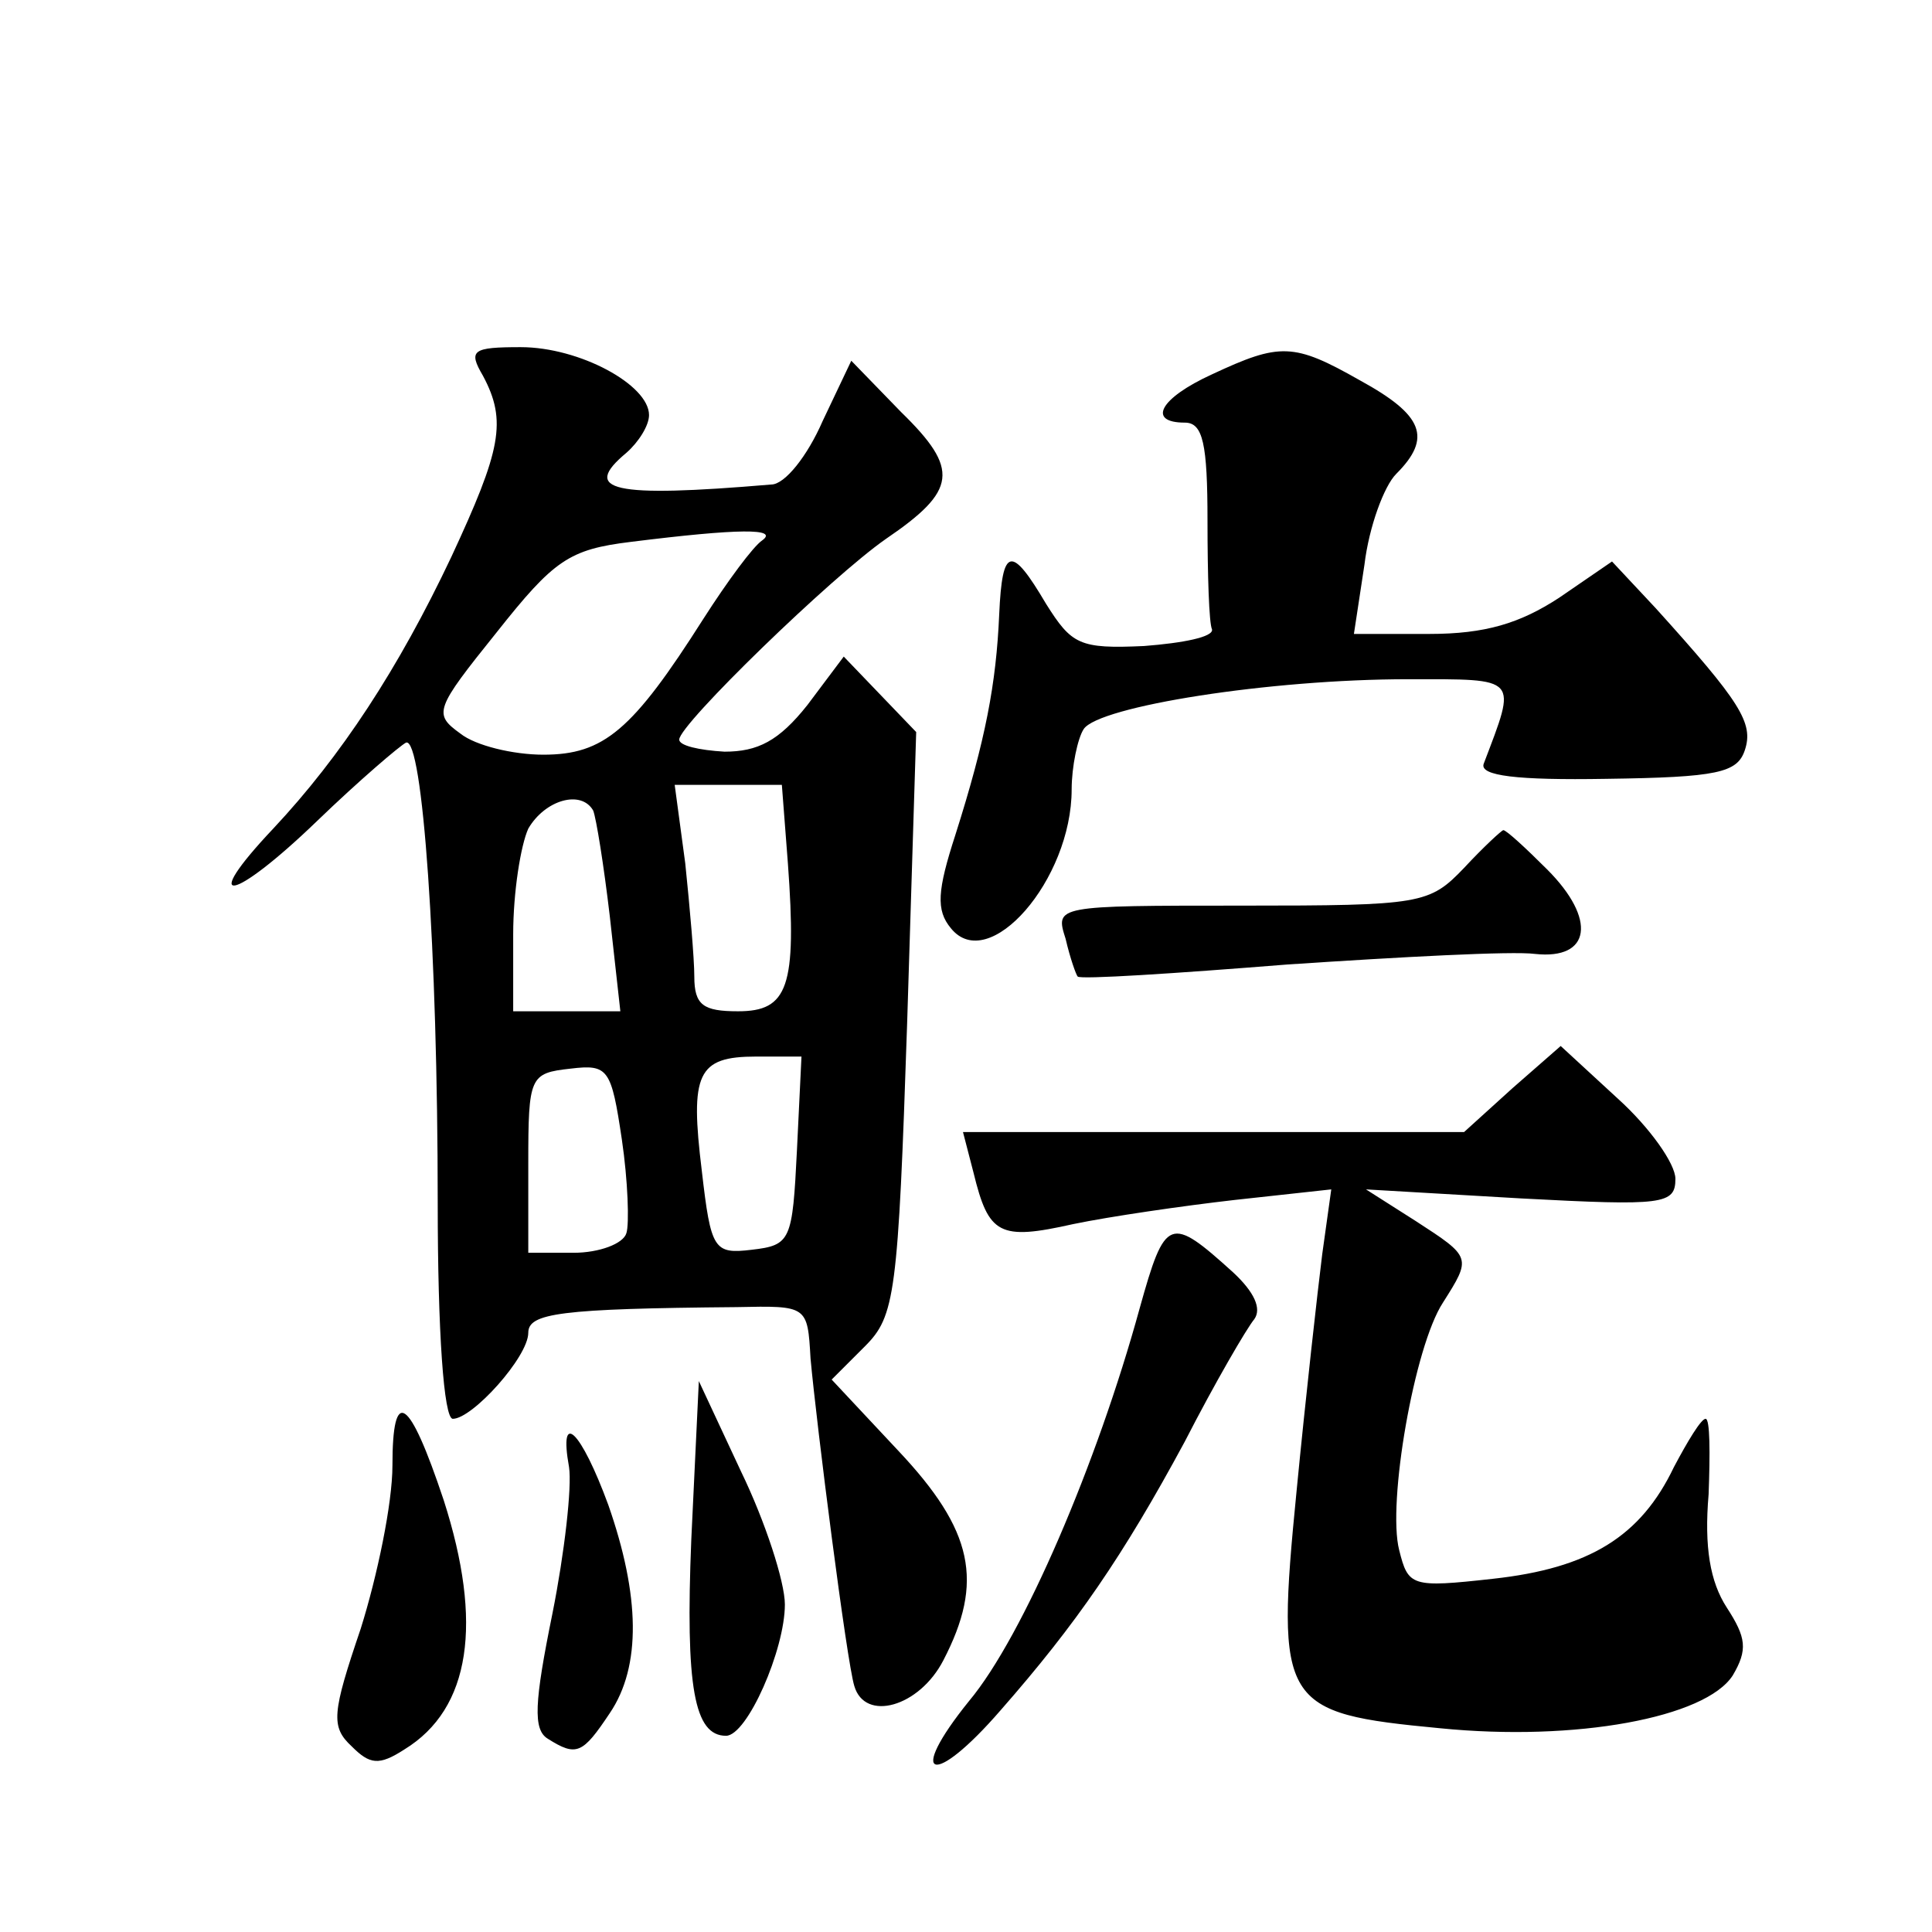 <?xml version="1.0" standalone="no"?>
<!DOCTYPE svg PUBLIC "-//W3C//DTD SVG 20010904//EN"
 "http://www.w3.org/TR/2001/REC-SVG-20010904/DTD/svg10.dtd">
<svg version="1.0" xmlns="http://www.w3.org/2000/svg"
 width="128pt" height="128pt" viewBox="0 0 128 128"
 preserveAspectRatio="xMidYMid meet">
<g transform="translate(0,128) scale(0.1,-0.1)"
fill="#0" stroke="none">
<path d="M320 1031 c16 -30 12 -49 -21 -120 -35 -74 -73 -132 -118 -180 -50 -53
-27 -49 29 5 28 27 55 50 59 52 11 4 21 -137 21 -305 0 -85 4 -143 10 -143 13 0
50 41 50 57 0 13 21 16 138 17 47 1 47 1 49 -34 4 -44 24 -201 29 -217 7 -24 43
-14 59 17 27 52 20 86 -30 139 l-44 47 22 22 c20 20 22 34 28 214 l6 193 -24 25
-24 25 -24 -32 c-19 -24 -33 -31 -55 -31 -17 1 -30 4 -30 8 0 10 101 108 137 133
47 32 49 46 10 84 l-33 34 -19 -40 c-10 -23 -25 -42 -34 -42 -106 -9 -126 -4 -96
21 8 7 15 18 15 25 0 20 -46 45 -85 45 -32 0 -35 -2 -25 -19z m185 -109 c-6 -4
-23 -27 -39 -52 -47 -74 -66 -90 -106 -90 -20 0 -45 6 -55 14 -18 13 -17 16 24
67 38 48 48 55 89 60 72 9 98 9 87 1z m17 -214 c6 -82 0 -98 -33 -98 -23 0 -29
4 -29 23 0 12 -3 46 -6 75 l-7 52 36 0 35 0 4 -52z m-129 35 c2 -5 7 -36 11 -70
l7 -63 -36 0 -35 0 0 51 c0 28 5 59 10 70 11 19 35 26 43 12z m22 -280 c-2 -7 -18
-13 -35 -13 l-30 0 0 59 c0 58 1 60 28 63 25 3 27 0 34 -47 4 -27 5 -56 3 -62z
m113 55 c-3 -60 -4 -63 -30 -66 -25 -3 -27 0 -33 52 -8 65 -3 76 36 76 l30 0 -3
-62z M803 1032 c-35 -16 -43 -32 -18 -32 12 0 15 -14 15 -65 0 -36 1 -68 3 -72
1 -5 -19 -9 -45 -11 -43 -2 -48 1 -65 28 -23 39 -29 38 -31 -7 -2 -46 -9 -83 -29
-146 -12 -37 -13 -50 -3 -62 25 -31 80 32 80 92 0 15 4 34 8 40 10 15 123 33 215
33 74 0 72 2 50 -56 -3 -8 22 -11 81 -10 74 1 87 4 92 19 6 18 -3 32 -59 94 l-29
31 -35 -24 c-26 -17 -49 -24 -86 -24 l-50 0 7 46 c3 25 13 52 21 60 24 24 18 39
-24 62 -44 25 -53 25 -98 4z M970 705 c-23 -24 -28 -25 -147 -25 -124 0 -124 0
-117 -22 3 -13 7 -24 8 -25 2 -2 64 2 139 8 75 5 149 9 164 7 37 -4 41 23 8 56
-14 14 -27 26 -29 26 -1 0 -13 -11 -26 -25z M1002 559 l-32 -29 -166 0 -166 0 7
-27 c10 -41 17 -45 66 -34 24 5 72 12 107 16 l64 7 -6 -43 c-3 -24 -11 -95 -17
-157 -14 -142 -10 -147 95 -157 90 -9 176 7 194 35 10 17 9 25 -4 45 -11 17 -15
40 -12 75 1 27 1 50 -2 50 -3 0 -12 -15 -21 -32 -22 -46 -56 -67 -120 -74 -54 -6
-56 -5 -62 19 -8 31 10 135 29 164 19 30 19 30 -18 54 l-33 21 103 -6 c94 -5 102
-4 102 13 0 10 -17 34 -38 53 l-38 35 -32 -28z M755 413 c-28 -102 -77 -217 -113
-260 -42 -52 -24 -58 21 -6 50 57 81 102 122 178 20 39 41 75 46 81 5 7 0 18 -14
31 -42 38 -45 37 -62 -24z M458 260 c-4 -98 2 -130 23 -130 14 0 39 57 39 87 0
15 -13 55 -29 88 l-28 60 -5 -105z M260 309 c0 -25 -10 -73 -21 -108 -19 -56 -20
-65 -6 -78 12 -12 18 -13 35 -2 44 27 52 84 26 165 -23 69 -34 76 -34 23z M377
308 c2 -13 -3 -57 -11 -97 -12 -59 -13 -77 -3 -83 19 -12 23 -10 41 17 21 31 20
78 -1 138 -18 49 -33 64 -26 25z"/>
</g>
</svg>
